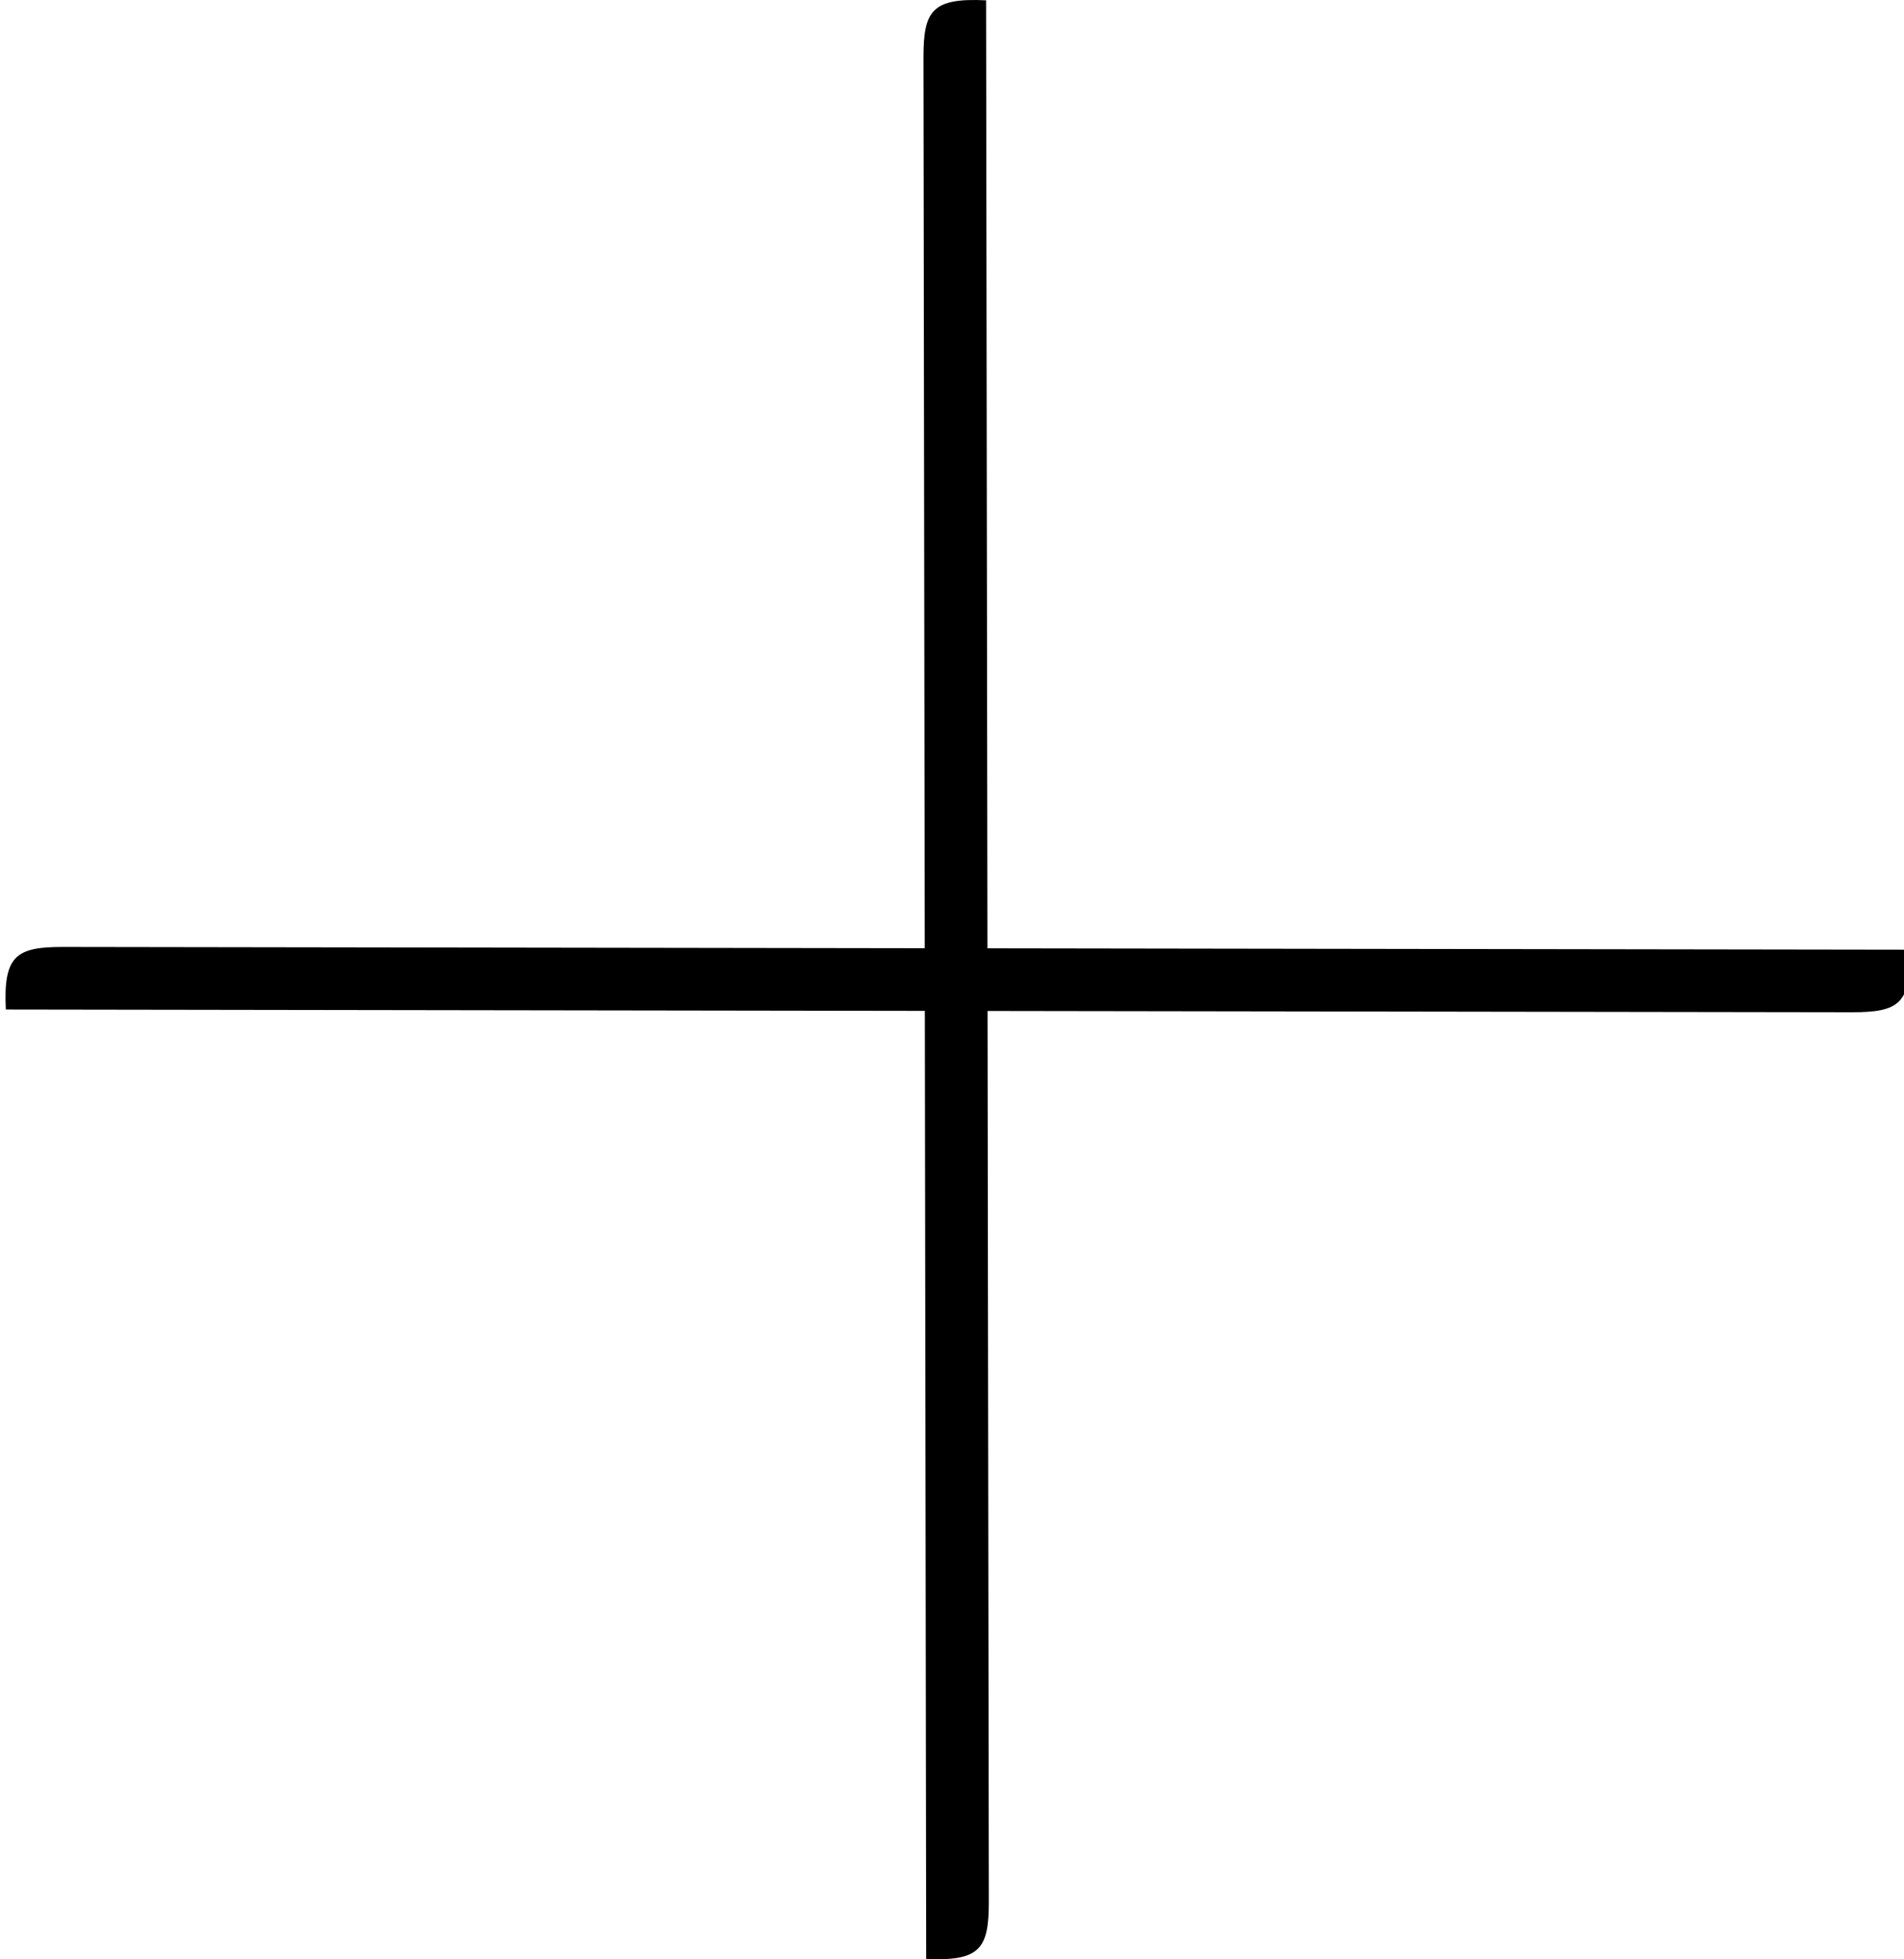<svg fill="none" viewBox="0 0 173 178" xmlns="http://www.w3.org/2000/svg">
    <path d="M89.597.03c-4.947-.247-5.69.989-5.69 5.19l.247 172.751c4.948.248 5.691-.988 5.691-5.19L89.597.031zm83.872 86.252L5.726 86.034c-4.206 0-5.444.741-5.196 5.685l167.744.248c4.206 0 5.443-.741 5.195-5.685z"
          fill="currentcolor"></path>
</svg>